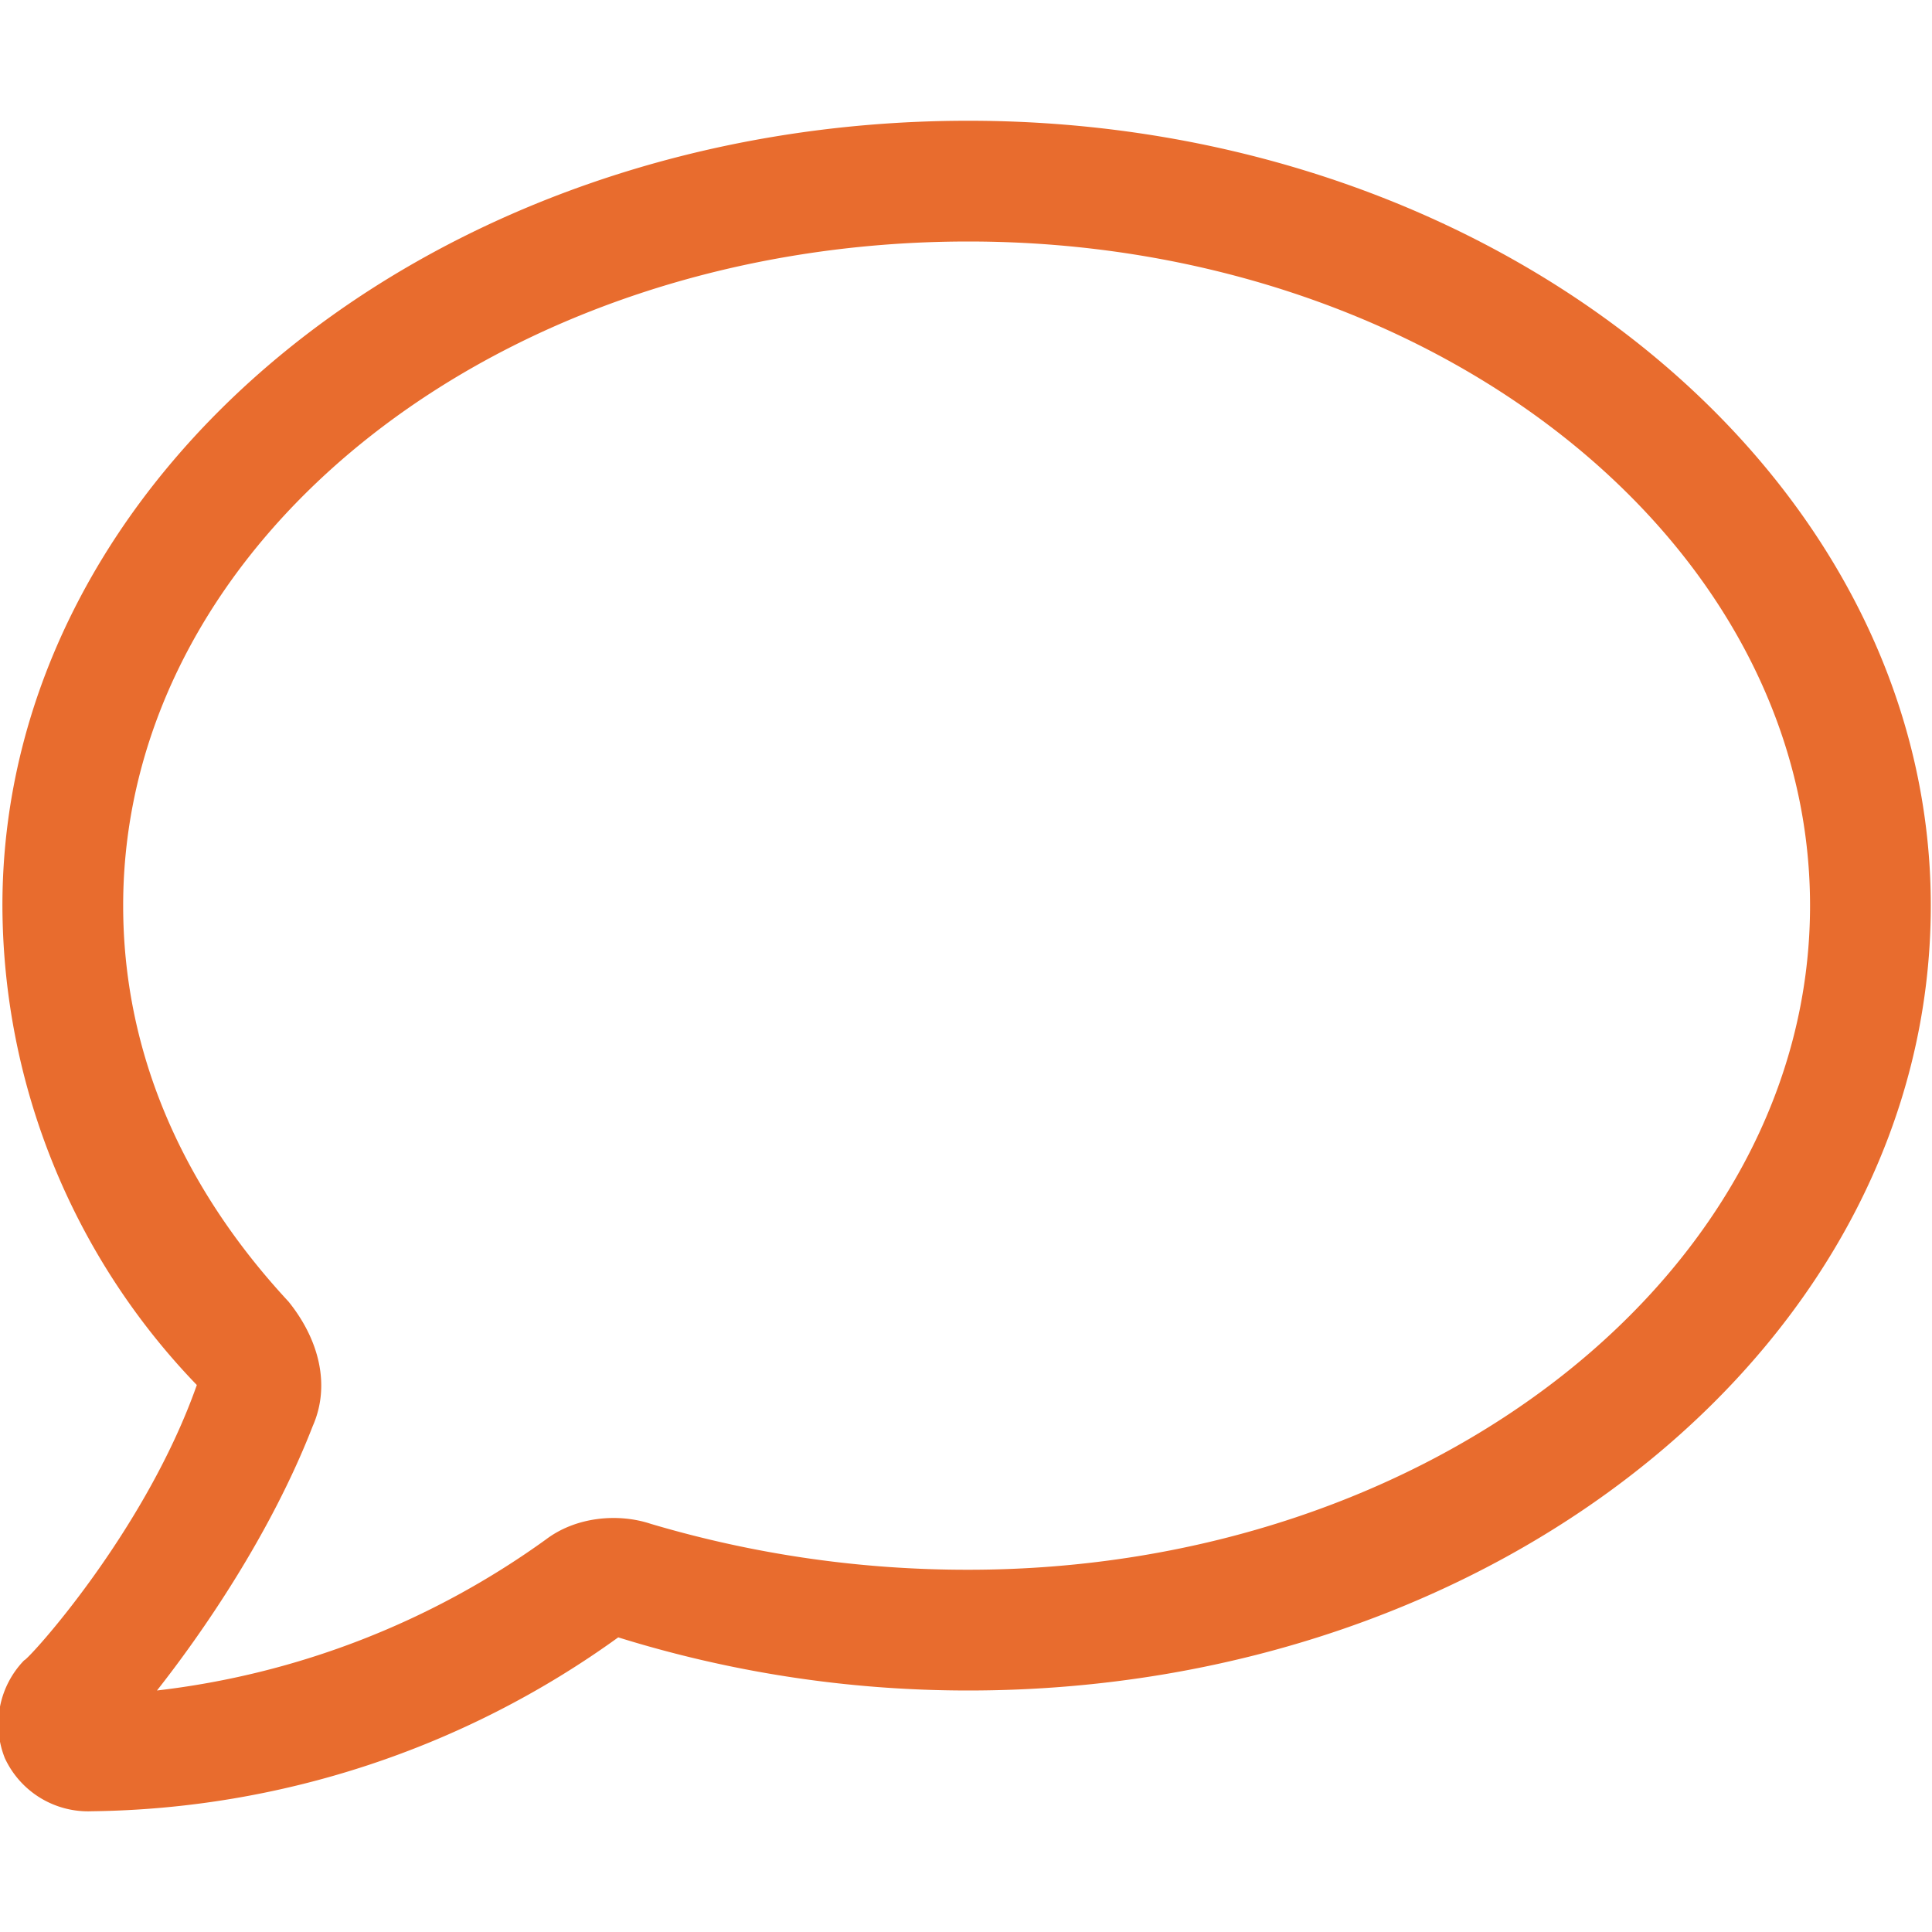 <?xml version="1.0" encoding="utf-8"?>
<svg xmlns="http://www.w3.org/2000/svg" fill="none" viewBox="0 0 16 16">
  <path fill="#E86C2E" d="M8.02 2c-3.88 0-7 2.47-7 5.5 0 1.19.47 2.31 1.37 3.28.25.31.35.69.2 1.03-.35.9-.92 1.72-1.29 2.19a6.86 6.86 0 0 0 3.22-1.25c.25-.19.6-.22.87-.13a9.2 9.2 0 0 0 2.63.38c3.84 0 6.97-2.47 6.97-5.5S11.86 2 8.02 2Zm0-1c4.4 0 7.97 2.94 7.97 6.5 0 3.6-3.57 6.5-7.97 6.5-1.03 0-2-.16-2.9-.44A7.6 7.6 0 0 1 .76 15a.76.76 0 0 1-.72-.44.76.76 0 0 1 .16-.81c.03 0 1-1.06 1.43-2.28A5.74 5.74 0 0 1 .02 7.5c0-3.56 3.56-6.5 8-6.5Z"/>
</svg>